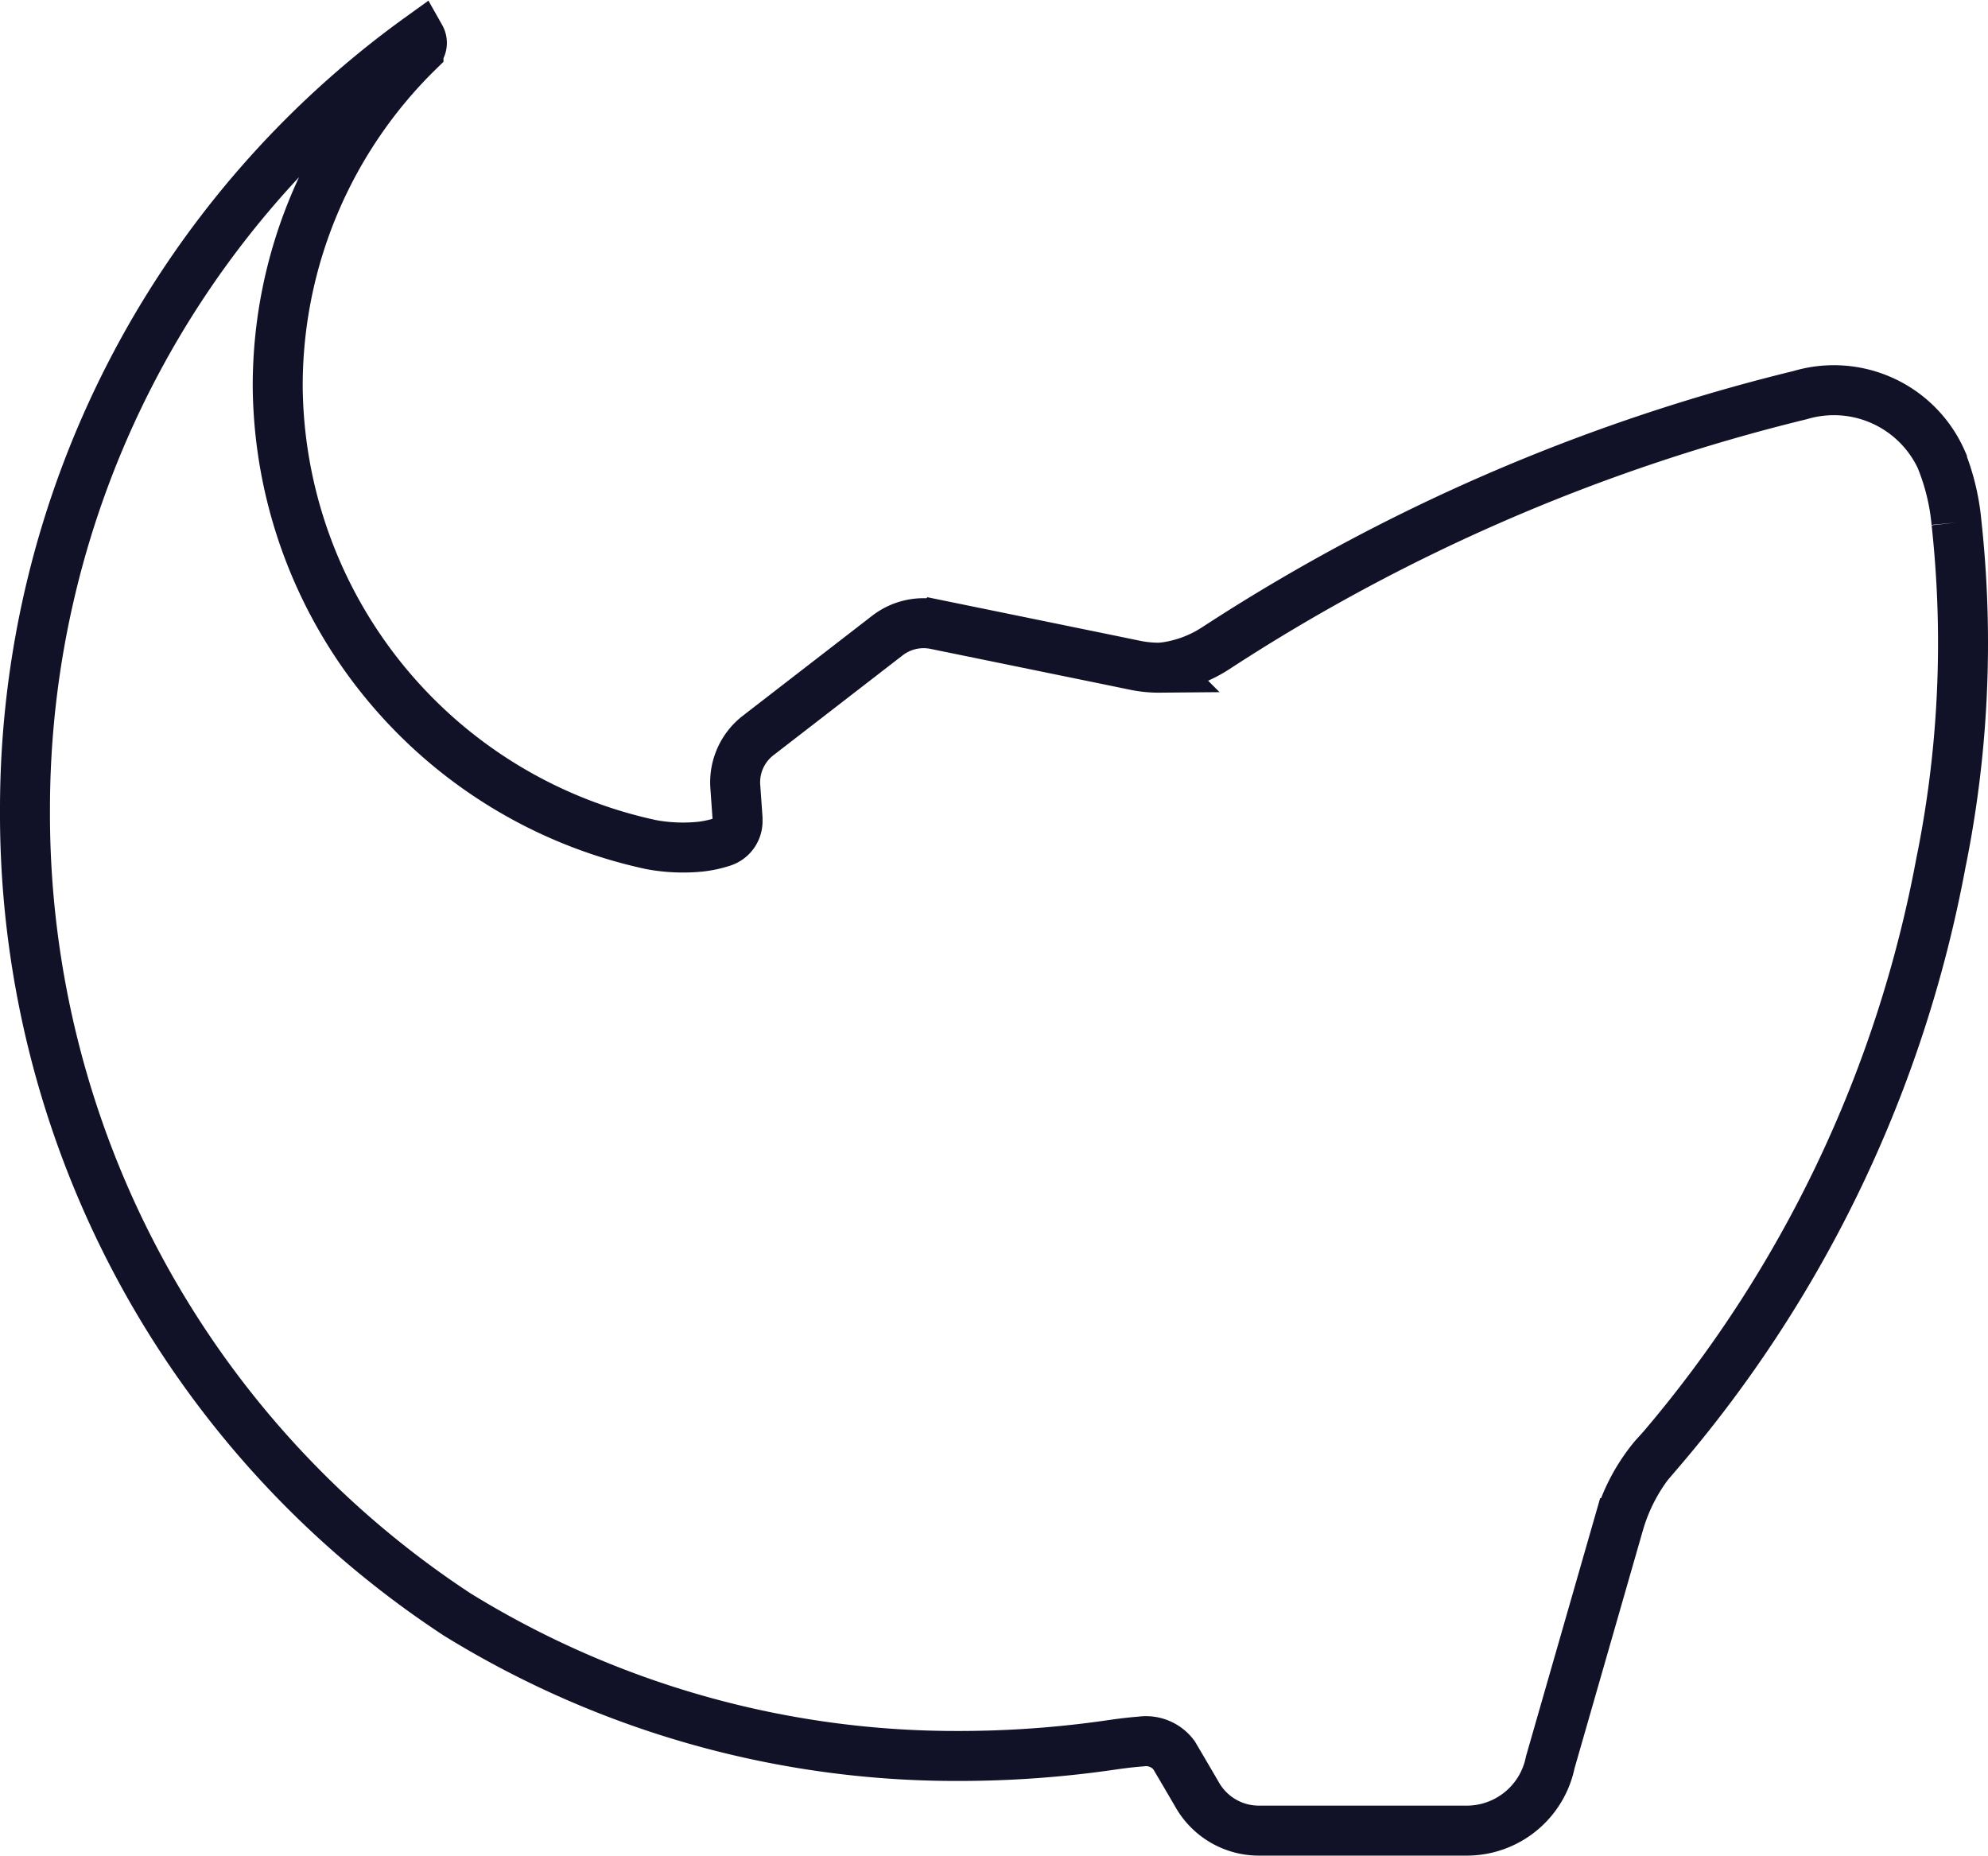 <?xml version="1.0" encoding="UTF-8"?> <svg xmlns="http://www.w3.org/2000/svg" width="39.779" height="37.134" viewBox="0 0 39.779 37.134"><path id="Path_743" data-name="Path 743" d="M0,0A4.484,4.484,0,0,0-.29-1.224l0-.008,0,0A2.36,2.36,0,0,0-3.124-2.551a37.816,37.816,0,0,0-11.7,5.067l0,0a2.475,2.475,0,0,1-.988.375h0c-.046.006-.09.01-.13.013a2.329,2.329,0,0,1-.487-.047l-.578-.119-3.421-.7a1.184,1.184,0,0,0-.962.222l-2.587,2a1.183,1.183,0,0,0-.458,1.02l.045.636c0,.016,0,.032,0,.047a.434.434,0,0,1-.306.428,2.231,2.231,0,0,1-.433.094,3.489,3.489,0,0,1-.986-.04A9.459,9.459,0,0,1-33.591-2.73a9.358,9.358,0,0,1,2.817-6.7l0-.005a.23.23,0,0,0,.038-.276A19.026,19.026,0,0,0-38.648,5.744,19.162,19.162,0,0,0-30,21.849,19.009,19.009,0,0,0-19.99,24.68a21.16,21.16,0,0,0,3.128-.228v0s.292-.043.542-.061a.7.7,0,0,1,.663.273c.167.283.333.566.475.81a1.419,1.419,0,0,0,1.224.7H-9.8a1.706,1.706,0,0,0,1.672-1.366l1.375-4.787a3.658,3.658,0,0,1,.695-1.313l.141-.156.011-.011v0A25.151,25.151,0,0,0-.312,6.812l.018-.088A22.045,22.045,0,0,0,.131,2.4,22.192,22.192,0,0,0,0,0" transform="translate(39.148 10.456)" fill="none" stroke="#111228" stroke-width="1"></path></svg> 